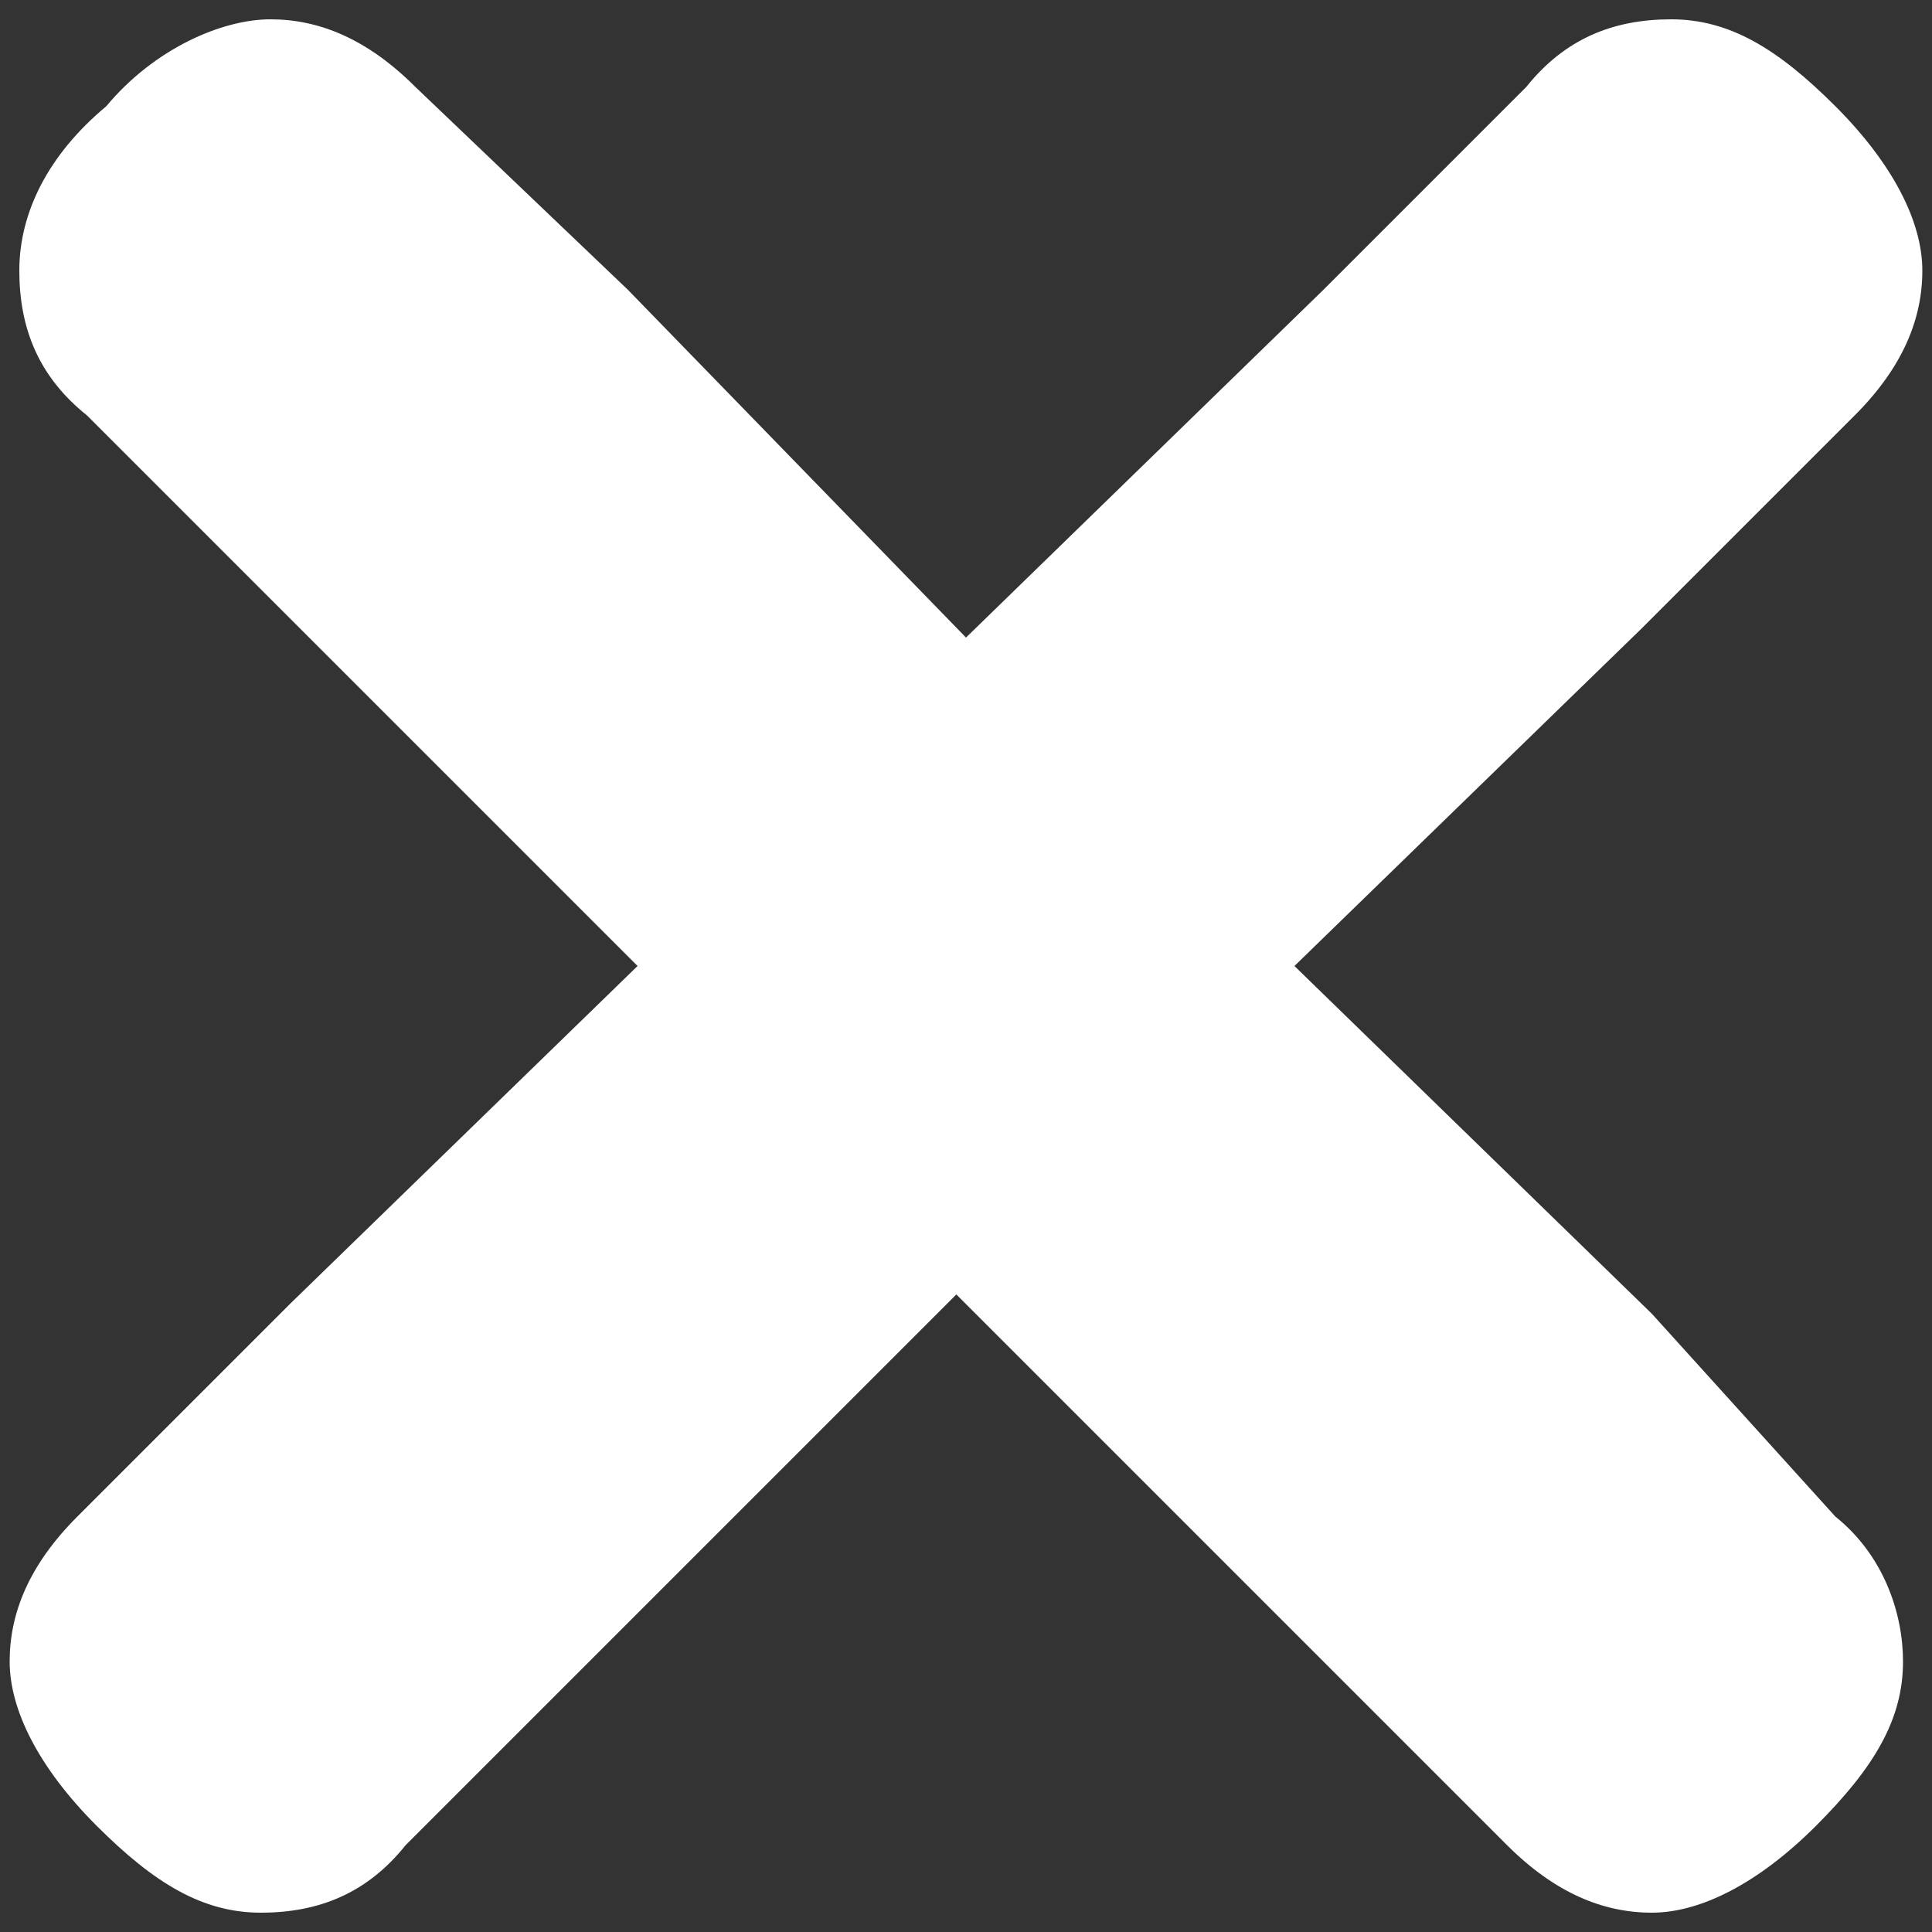 <?xml version="1.0" encoding="utf-8"?>
<!-- Generator: Adobe Illustrator 25.0.1, SVG Export Plug-In . SVG Version: 6.00 Build 0)  -->
<!DOCTYPE svg PUBLIC "-//W3C//DTD SVG 1.0//EN" "http://www.w3.org/TR/2001/REC-SVG-20010904/DTD/svg10.dtd">
<svg version="1.0" id="Calque_1" xmlns:x="http://ns.adobe.com/Extensibility/1.0/" xmlns:i="http://ns.adobe.com/AdobeIllustrator/10.0/" xmlns:graph="http://ns.adobe.com/Graphs/1.0/"
	 xmlns="http://www.w3.org/2000/svg" xmlns:xlink="http://www.w3.org/1999/xlink" x="0px" y="0px" viewBox="0 0 20 20"
	 style="enable-background:new 0 0 20 20;" xml:space="preserve">
<rect x="0" y="0" width="20" height="20" fill="#333333" stroke="none"/>
<style type="text/css">
	.st0{fill:#FFFFFF;}
</style>
<path class="st0" d="M17.1,13.6L13.4,10L17,6.5l2.2-2.2c0.5-0.5,0.7-1,0.7-1.5s-0.3-1.1-0.9-1.7c-0.6-0.6-1.1-0.9-1.7-0.9
	s-1.1,0.2-1.5,0.7l-2.1,2.1L10,6.6L6.5,3L4.3,0.9c-0.5-0.5-1-0.7-1.5-0.7S1.6,0.5,1.1,1.1C0.5,1.6,0.2,2.2,0.2,2.8s0.2,1.1,0.7,1.5
	l2.1,2.1L6.6,10L3,13.5l-2.2,2.2c-0.5,0.5-0.7,1-0.7,1.5c0,0.5,0.3,1.1,0.9,1.7c0.6,0.6,1.1,0.9,1.7,0.9s1.1-0.2,1.5-0.7l2.1-2.1
	l3.6-3.6l3.5,3.5l2.2,2.2c0.5,0.5,1,0.7,1.5,0.7s1.1-0.3,1.7-0.9c0.6-0.6,0.9-1.1,0.9-1.7c0-0.5-0.2-1.1-0.7-1.5L17.1,13.6z"/>
</svg>
